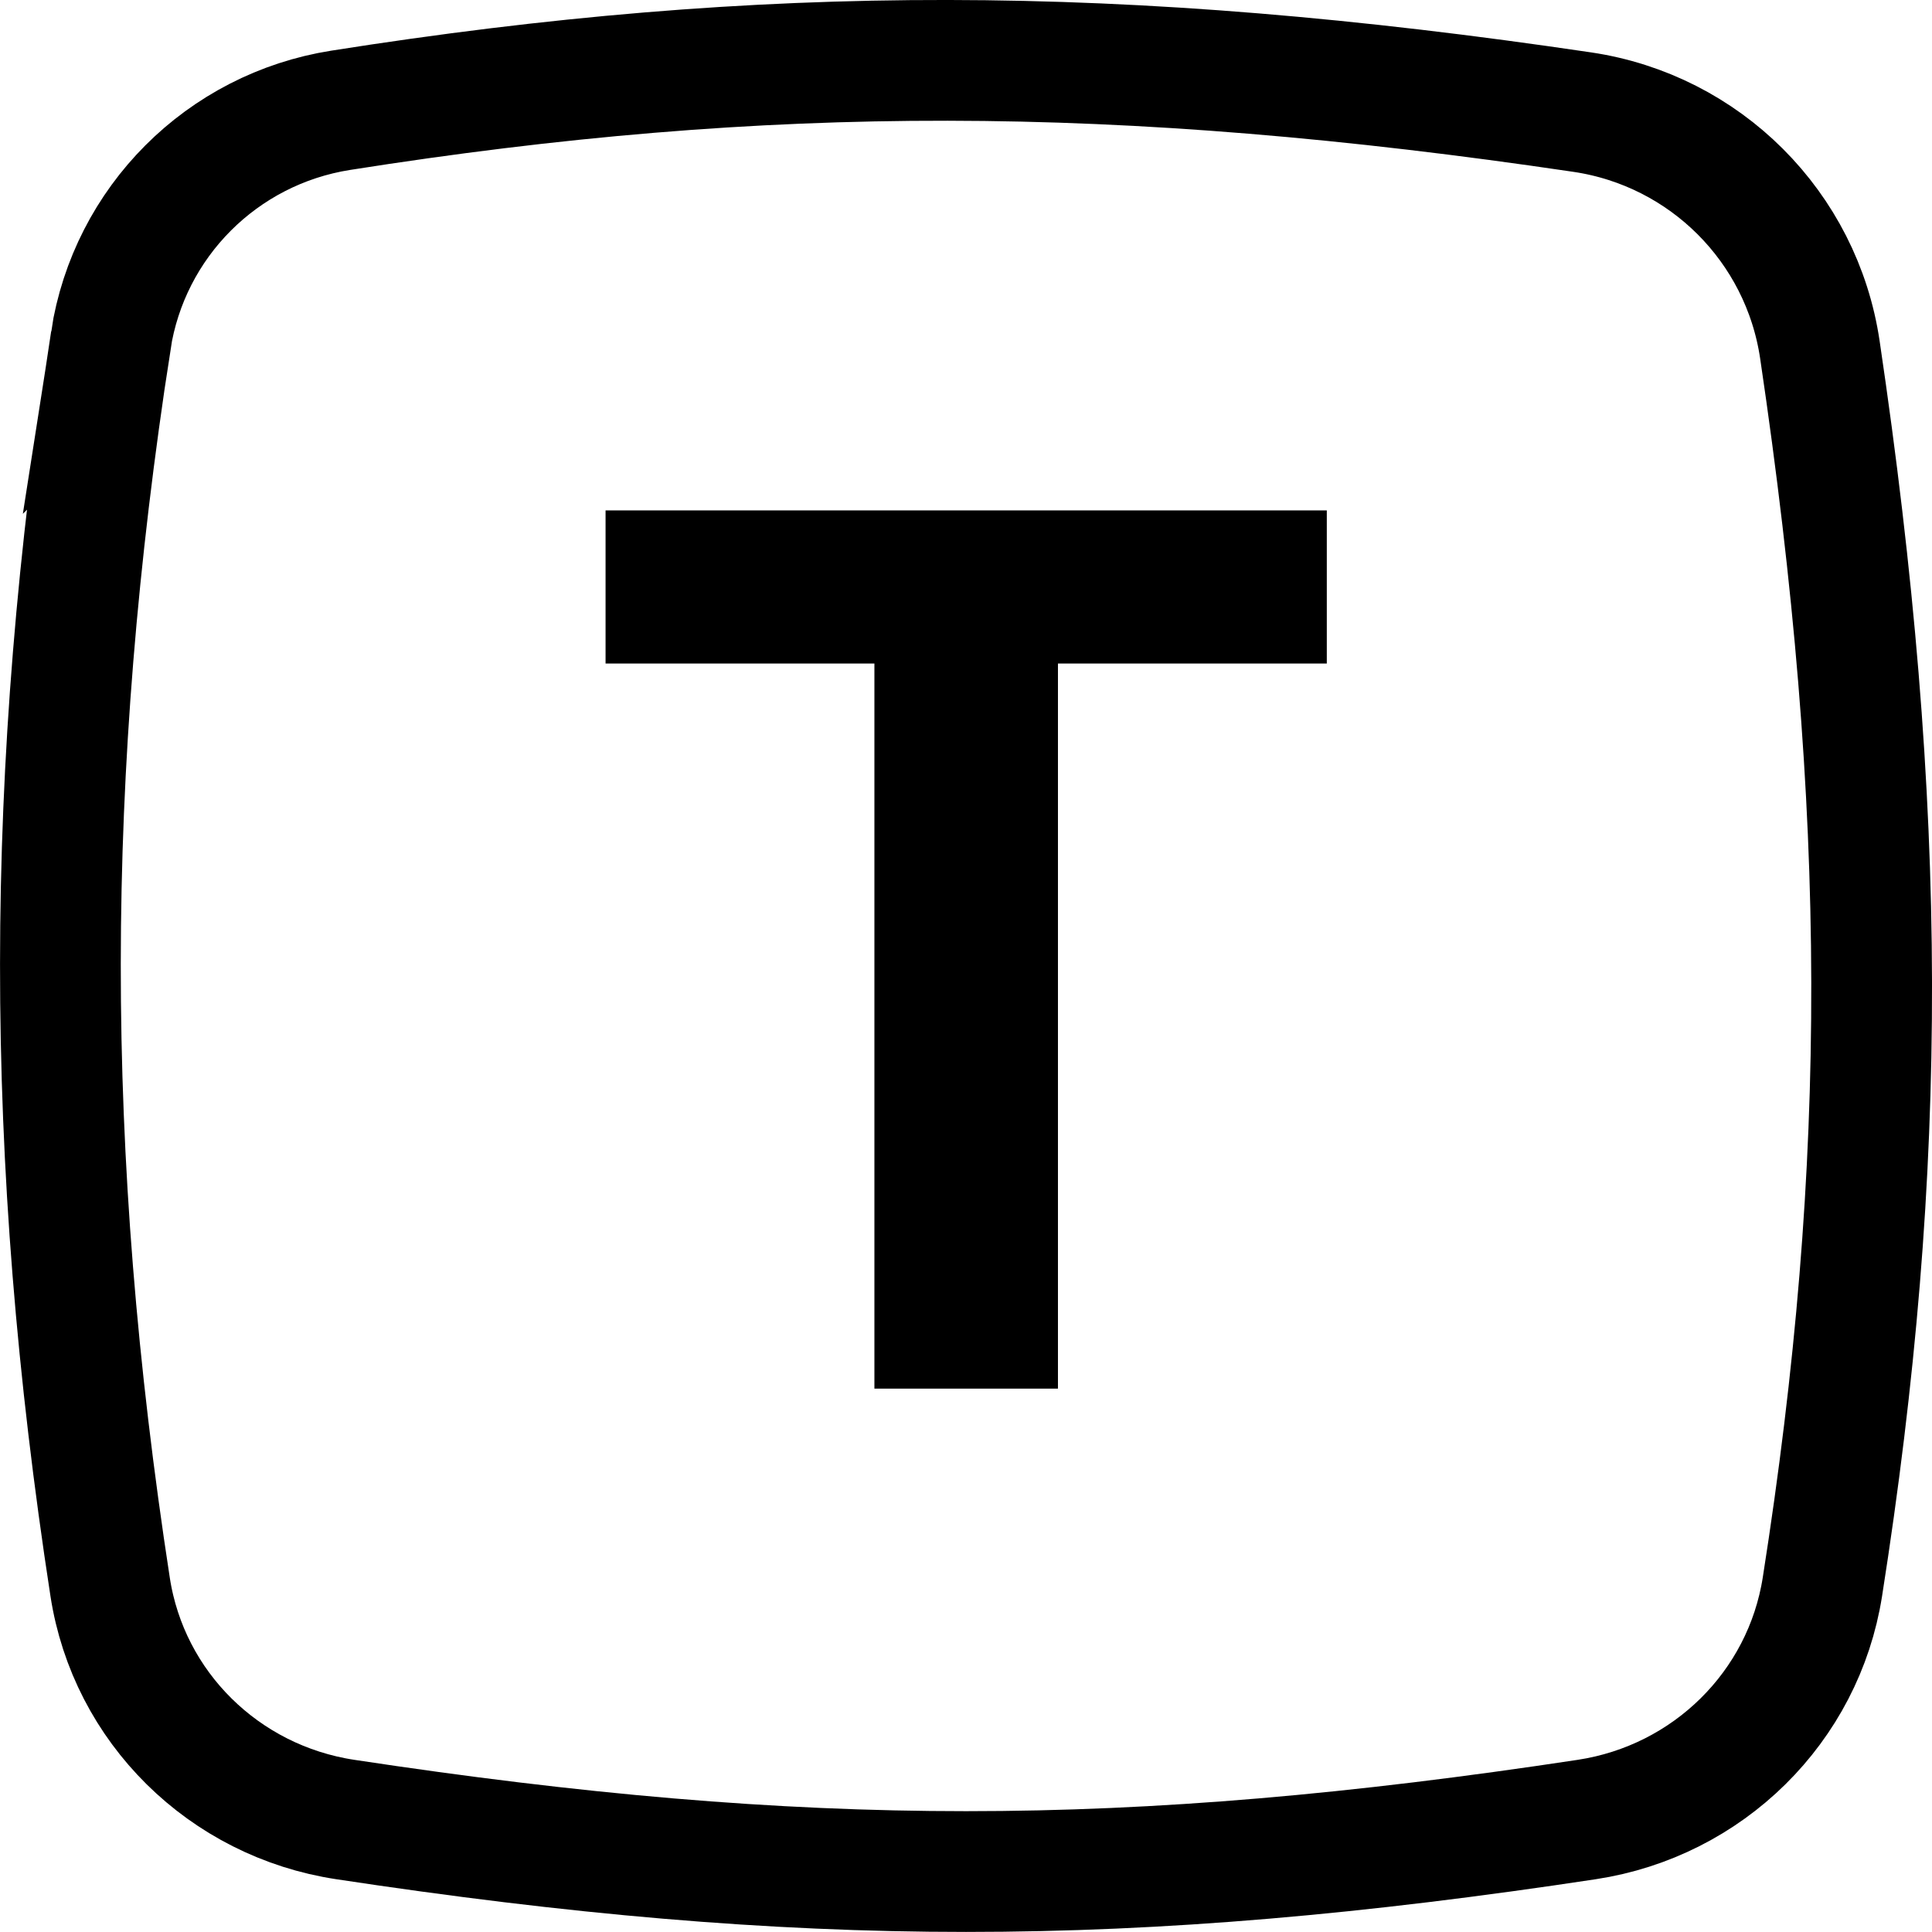 <svg fill="none" height="32" viewBox="0 0 32 32" width="32" xmlns="http://www.w3.org/2000/svg" xmlns:xlink="http://www.w3.org/1999/xlink"><clipPath id="a"><path d="m0 0h32v32h-32z"/></clipPath><g clip-path="url(#a)"><path d="m1.835 5.64c.304-1.963 1.843-3.503 3.807-3.813 7.044-1.112 12.911-1.104 20.565.03 2.036.302 3.634 1.899 3.936 3.935 1.13 7.627 1.142 13.48.042 20.49-.313 1.993-1.895 3.55-3.903 3.855-7.584 1.149-12.979 1.149-20.563 0-2.009-.304-3.589-1.861-3.895-3.853-1.102-7.155-1.098-13.485.012-20.645z" stroke="#000" stroke-width="2"/><path d="m10.03 10.99h4.453v12.01h3.04v-12.01h4.453v-2.536h-11.946z" fill="#000"/></g></svg>